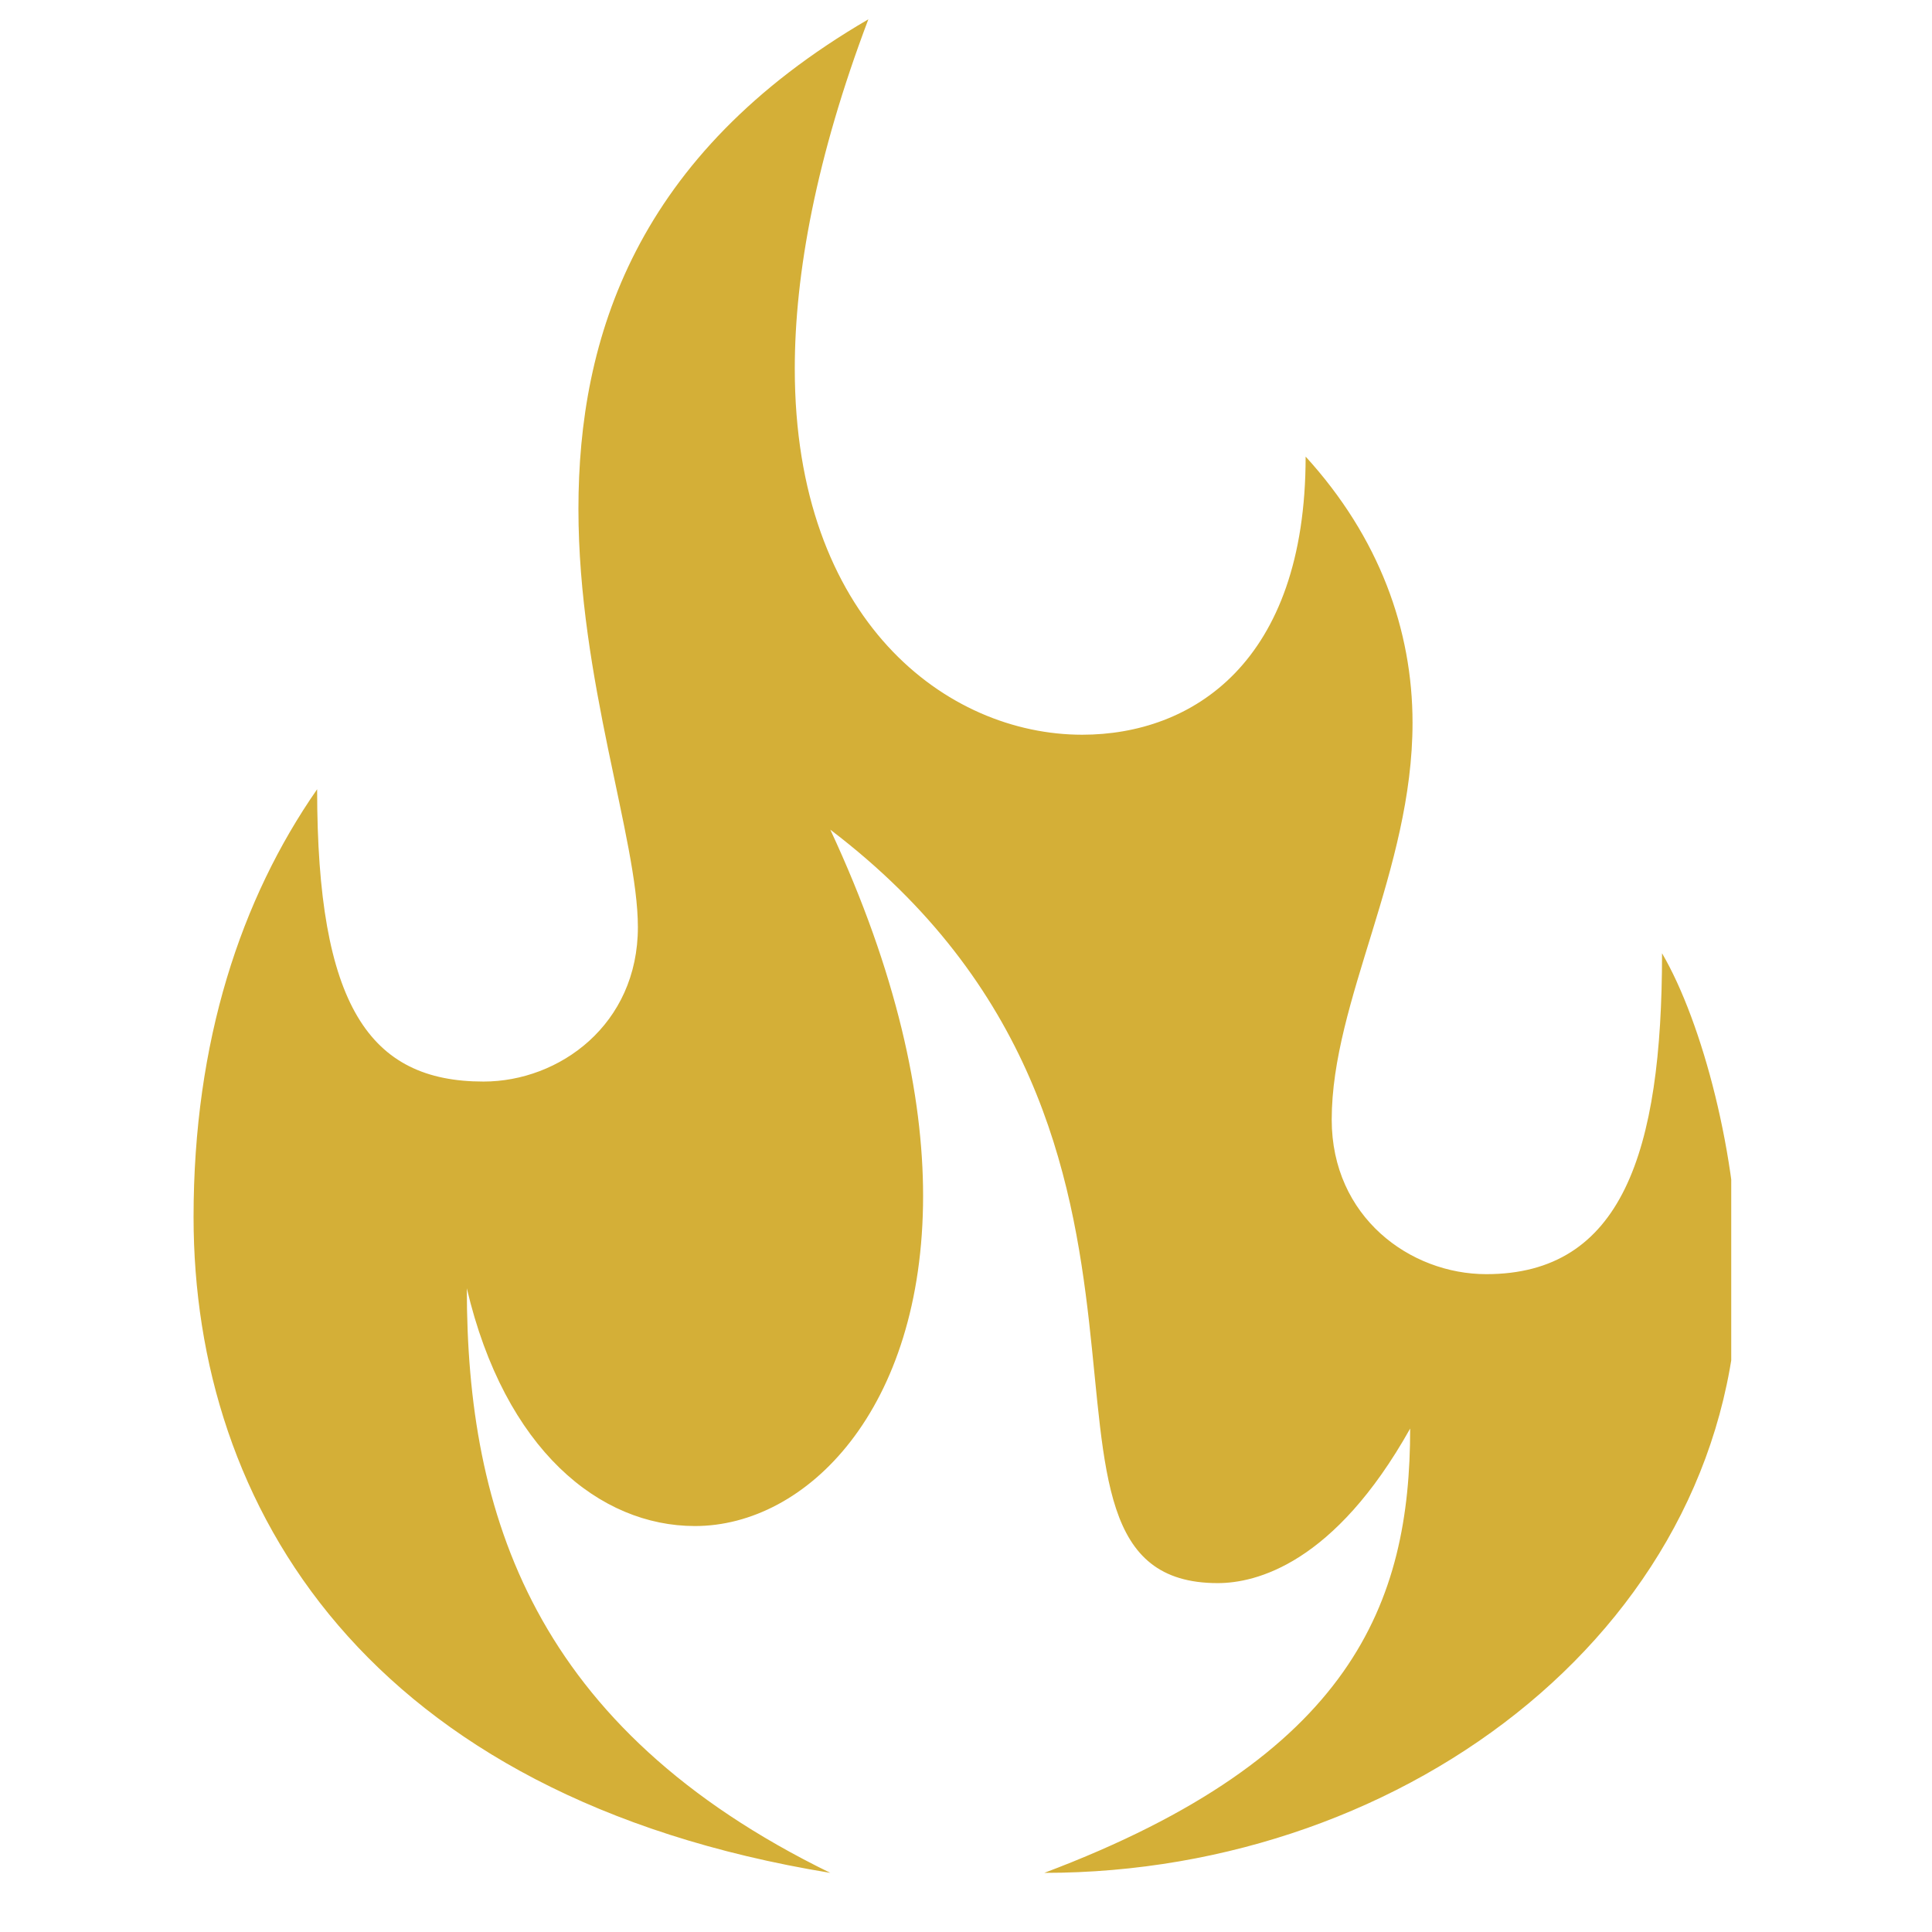 <svg version="1.0" preserveAspectRatio="xMidYMid meet" height="64" viewBox="0 0 48 48" zoomAndPan="magnify" width="64" xmlns:xlink="http://www.w3.org/1999/xlink" xmlns="http://www.w3.org/2000/svg"><defs><clipPath id="37aa717355"><path clip-rule="nonzero" d="M 4.809 0.461 L 43.012 0.461 L 43.012 46.746 L 4.809 46.746 Z M 4.809 0.461"></path></clipPath></defs><g clip-path="url(#37aa717355)"><path fill-rule="nonzero" fill-opacity="1" d="M 4.809 30.238 C 4.809 25.867 5.988 22.328 7.879 19.609 C 7.879 24.984 9.176 26.871 12.012 26.871 C 13.898 26.871 15.848 25.457 15.848 23.035 C 15.848 20.852 14.371 16.895 14.371 12.645 C 14.371 8.395 15.789 3.848 21.574 0.48 C 20.277 3.906 19.746 6.801 19.746 9.16 C 19.746 15.418 23.523 18.254 26.887 18.254 C 29.605 18.254 32.438 16.48 32.438 11.344 C 34.27 13.352 35.094 15.656 35.094 17.957 C 35.094 21.617 33.086 24.863 33.086 27.816 C 33.086 30.238 35.035 31.656 36.926 31.656 C 40.289 31.656 41.293 28.645 41.293 23.684 C 42.297 25.398 43.184 28.762 43.184 31.656 C 43.184 40.273 35.035 46.531 25.945 46.531 C 33.617 43.641 35.035 39.801 35.035 35.492 C 33.148 38.859 31.199 39.332 30.254 39.332 C 24.469 39.332 30.727 28.289 20.629 20.613 C 22.281 24.156 22.934 27.227 22.934 29.707 C 22.934 35.02 20.039 37.914 17.266 37.914 C 14.902 37.914 12.543 36.023 11.598 32.008 C 11.598 37.617 13.25 42.93 20.629 46.531 C 9.117 44.645 4.809 37.441 4.809 30.238 Z M 4.809 30.238" fill="#d4af37"></path></g></svg>